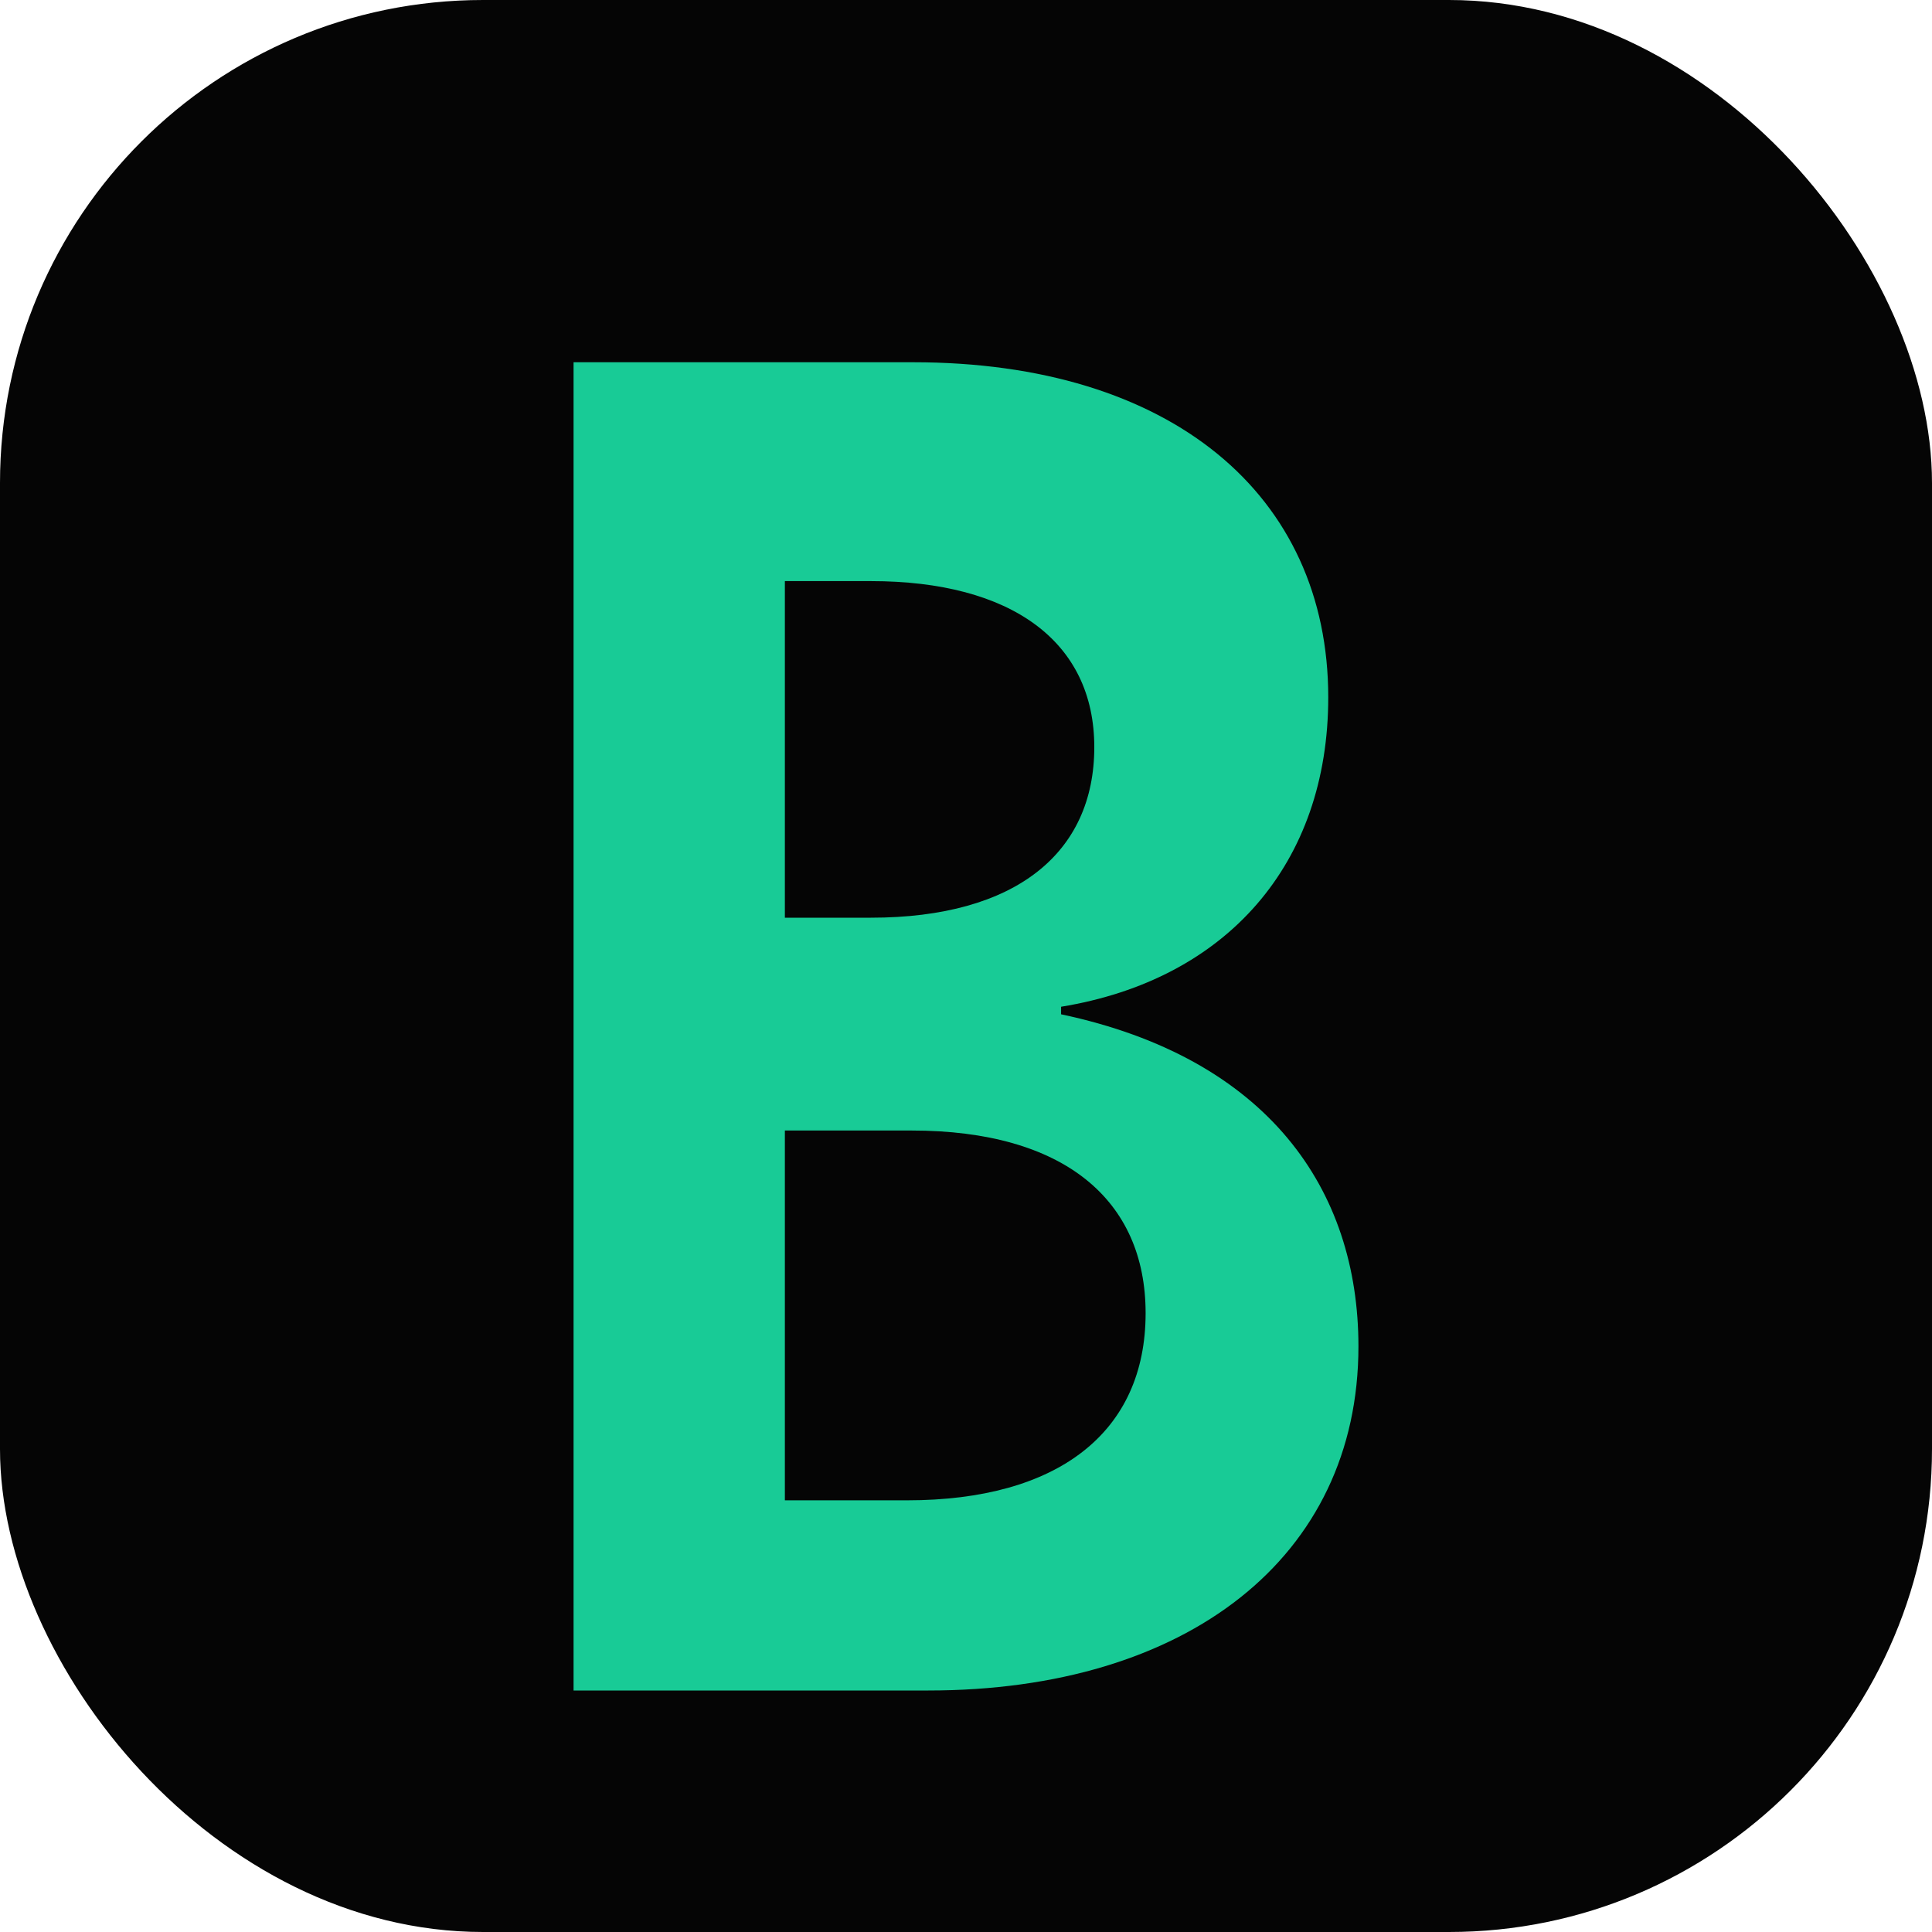 <svg width="128" height="128" viewBox="0 0 128 128" fill="none" xmlns="http://www.w3.org/2000/svg">
  <rect width="128" height="128" rx="32" fill="#050505"/>
  <path d="M38 24h22.5c17.1 0 27.5 8.8 27.5 22.2 0 11-6.7 18.7-17.7 20.5v.5C84 70.1 90 78.8 90 89.2 90 103.2 78.6 112 61.5 112H38V24Zm19.7 36.8c9.6 0 14.8-4.3 14.8-11.3 0-7-5.5-11-14.8-11H52v22.3h5.7Zm2.4 38.6c10 0 15.8-4.5 15.8-12.4 0-7.5-5.4-12.1-15.5-12.1H52v24.5h8.1Z" fill="#18cb96"/>
</svg>
